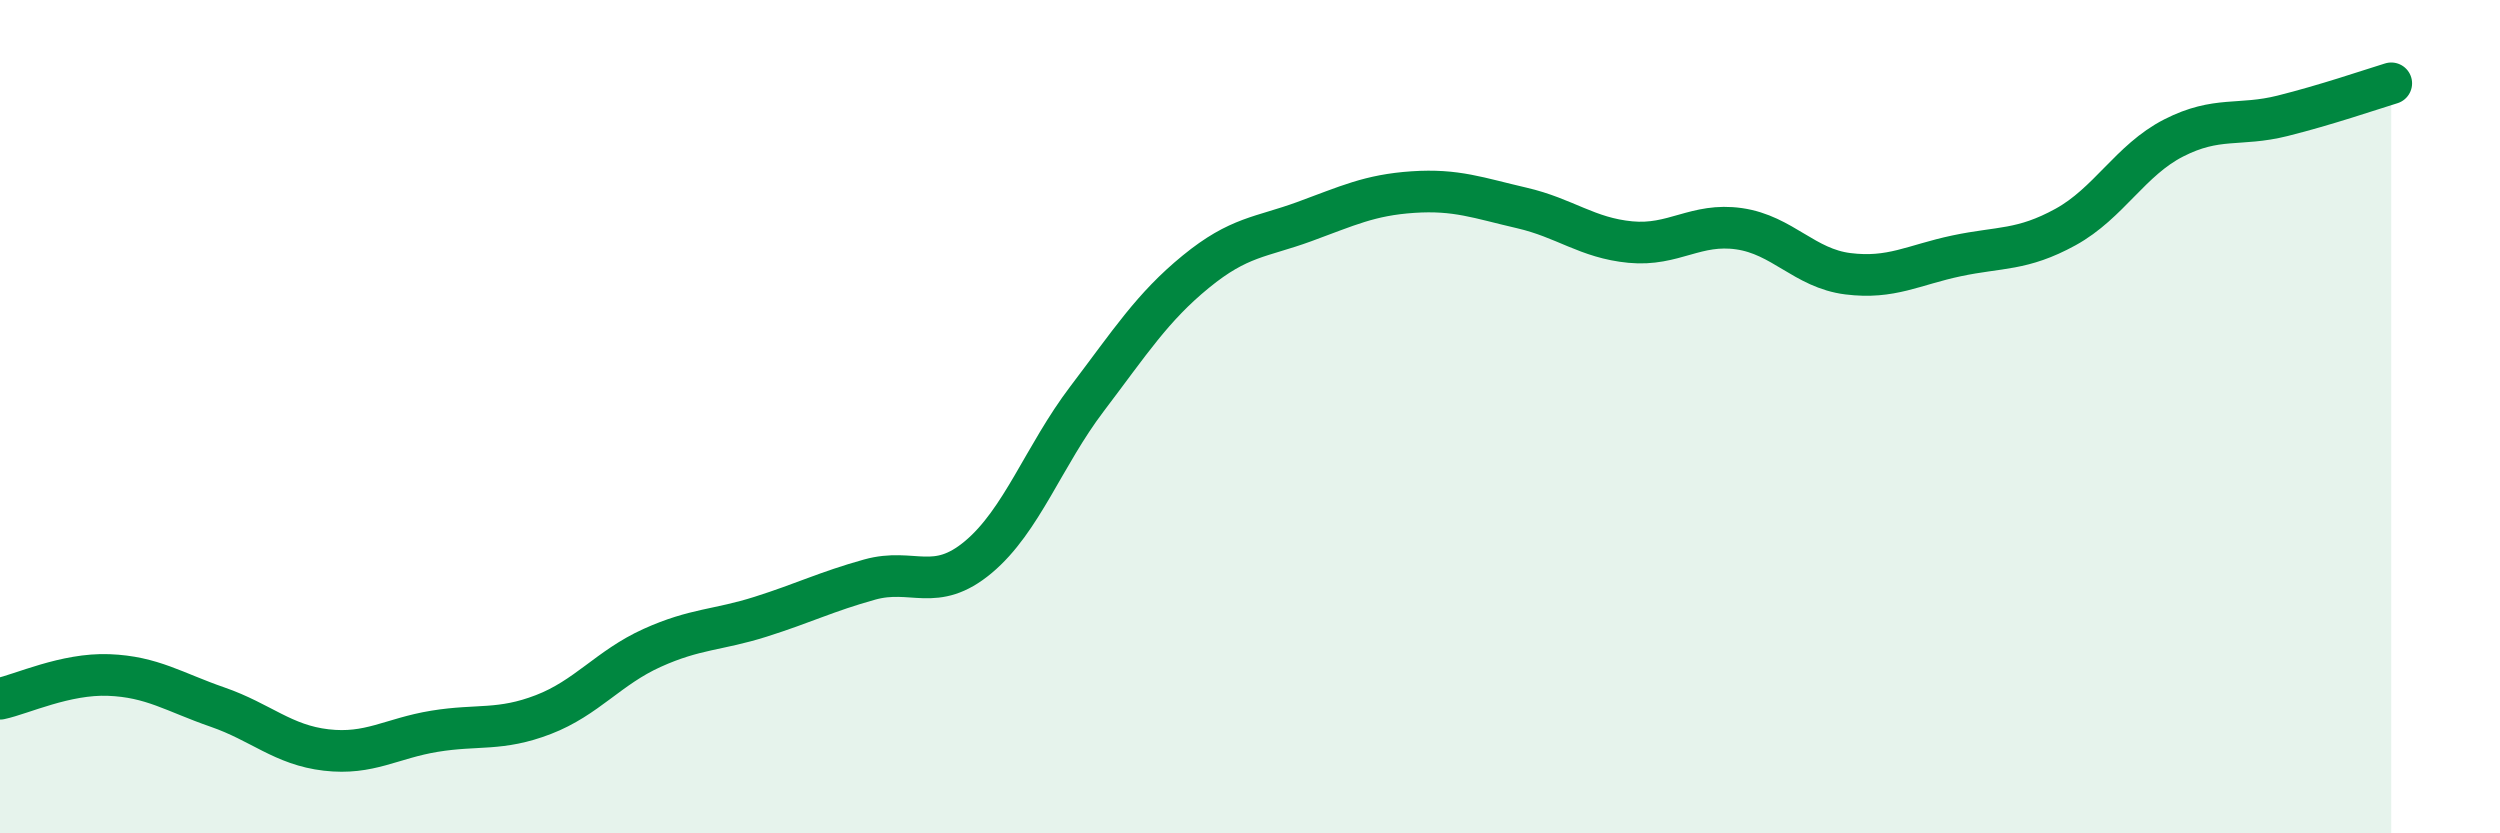 
    <svg width="60" height="20" viewBox="0 0 60 20" xmlns="http://www.w3.org/2000/svg">
      <path
        d="M 0,16.77 C 0.52,16.66 1.57,16.16 2.61,16.2 C 3.65,16.24 4.18,16.61 5.22,16.97 C 6.26,17.33 6.79,17.88 7.83,18 C 8.87,18.12 9.39,17.72 10.43,17.55 C 11.47,17.38 12,17.55 13.04,17.15 C 14.08,16.75 14.61,16.02 15.65,15.55 C 16.69,15.08 17.22,15.13 18.26,14.8 C 19.3,14.47 19.83,14.2 20.87,13.91 C 21.91,13.62 22.44,14.24 23.48,13.37 C 24.52,12.5 25.05,10.94 26.09,9.57 C 27.13,8.2 27.66,7.37 28.7,6.52 C 29.74,5.67 30.26,5.7 31.3,5.32 C 32.34,4.94 32.87,4.68 33.91,4.61 C 34.95,4.54 35.48,4.75 36.52,4.99 C 37.56,5.23 38.09,5.71 39.13,5.81 C 40.17,5.91 40.7,5.34 41.74,5.49 C 42.78,5.64 43.31,6.44 44.35,6.57 C 45.39,6.7 45.92,6.36 46.96,6.14 C 48,5.92 48.53,6.02 49.57,5.45 C 50.61,4.88 51.13,3.84 52.17,3.31 C 53.21,2.78 53.74,3.04 54.78,2.78 C 55.82,2.52 56.87,2.16 57.39,2L57.39 20L0 20Z"
        fill="#008740"
        opacity="0.1"
        stroke-linecap="round"
        stroke-linejoin="round"
      />
      <path
        d="M 0,16.77 C 0.52,16.66 1.57,16.16 2.61,16.2 C 3.65,16.24 4.18,16.61 5.22,16.97 C 6.26,17.33 6.79,17.88 7.83,18 C 8.87,18.12 9.39,17.72 10.43,17.55 C 11.47,17.38 12,17.55 13.04,17.15 C 14.08,16.75 14.61,16.02 15.65,15.55 C 16.69,15.08 17.22,15.13 18.26,14.8 C 19.3,14.47 19.83,14.2 20.87,13.91 C 21.91,13.62 22.44,14.24 23.48,13.37 C 24.52,12.5 25.05,10.94 26.09,9.57 C 27.13,8.2 27.66,7.37 28.7,6.52 C 29.74,5.67 30.26,5.7 31.3,5.32 C 32.34,4.94 32.87,4.68 33.91,4.61 C 34.95,4.54 35.48,4.75 36.52,4.99 C 37.56,5.23 38.09,5.71 39.13,5.81 C 40.17,5.91 40.7,5.34 41.74,5.49 C 42.78,5.64 43.31,6.44 44.35,6.57 C 45.39,6.7 45.92,6.36 46.96,6.14 C 48,5.92 48.53,6.02 49.57,5.45 C 50.61,4.88 51.13,3.84 52.17,3.31 C 53.21,2.78 53.74,3.04 54.78,2.78 C 55.82,2.52 56.87,2.16 57.39,2"
        stroke="#008740"
        stroke-width="1"
        fill="none"
        stroke-linecap="round"
        stroke-linejoin="round"
      />
    </svg>
  